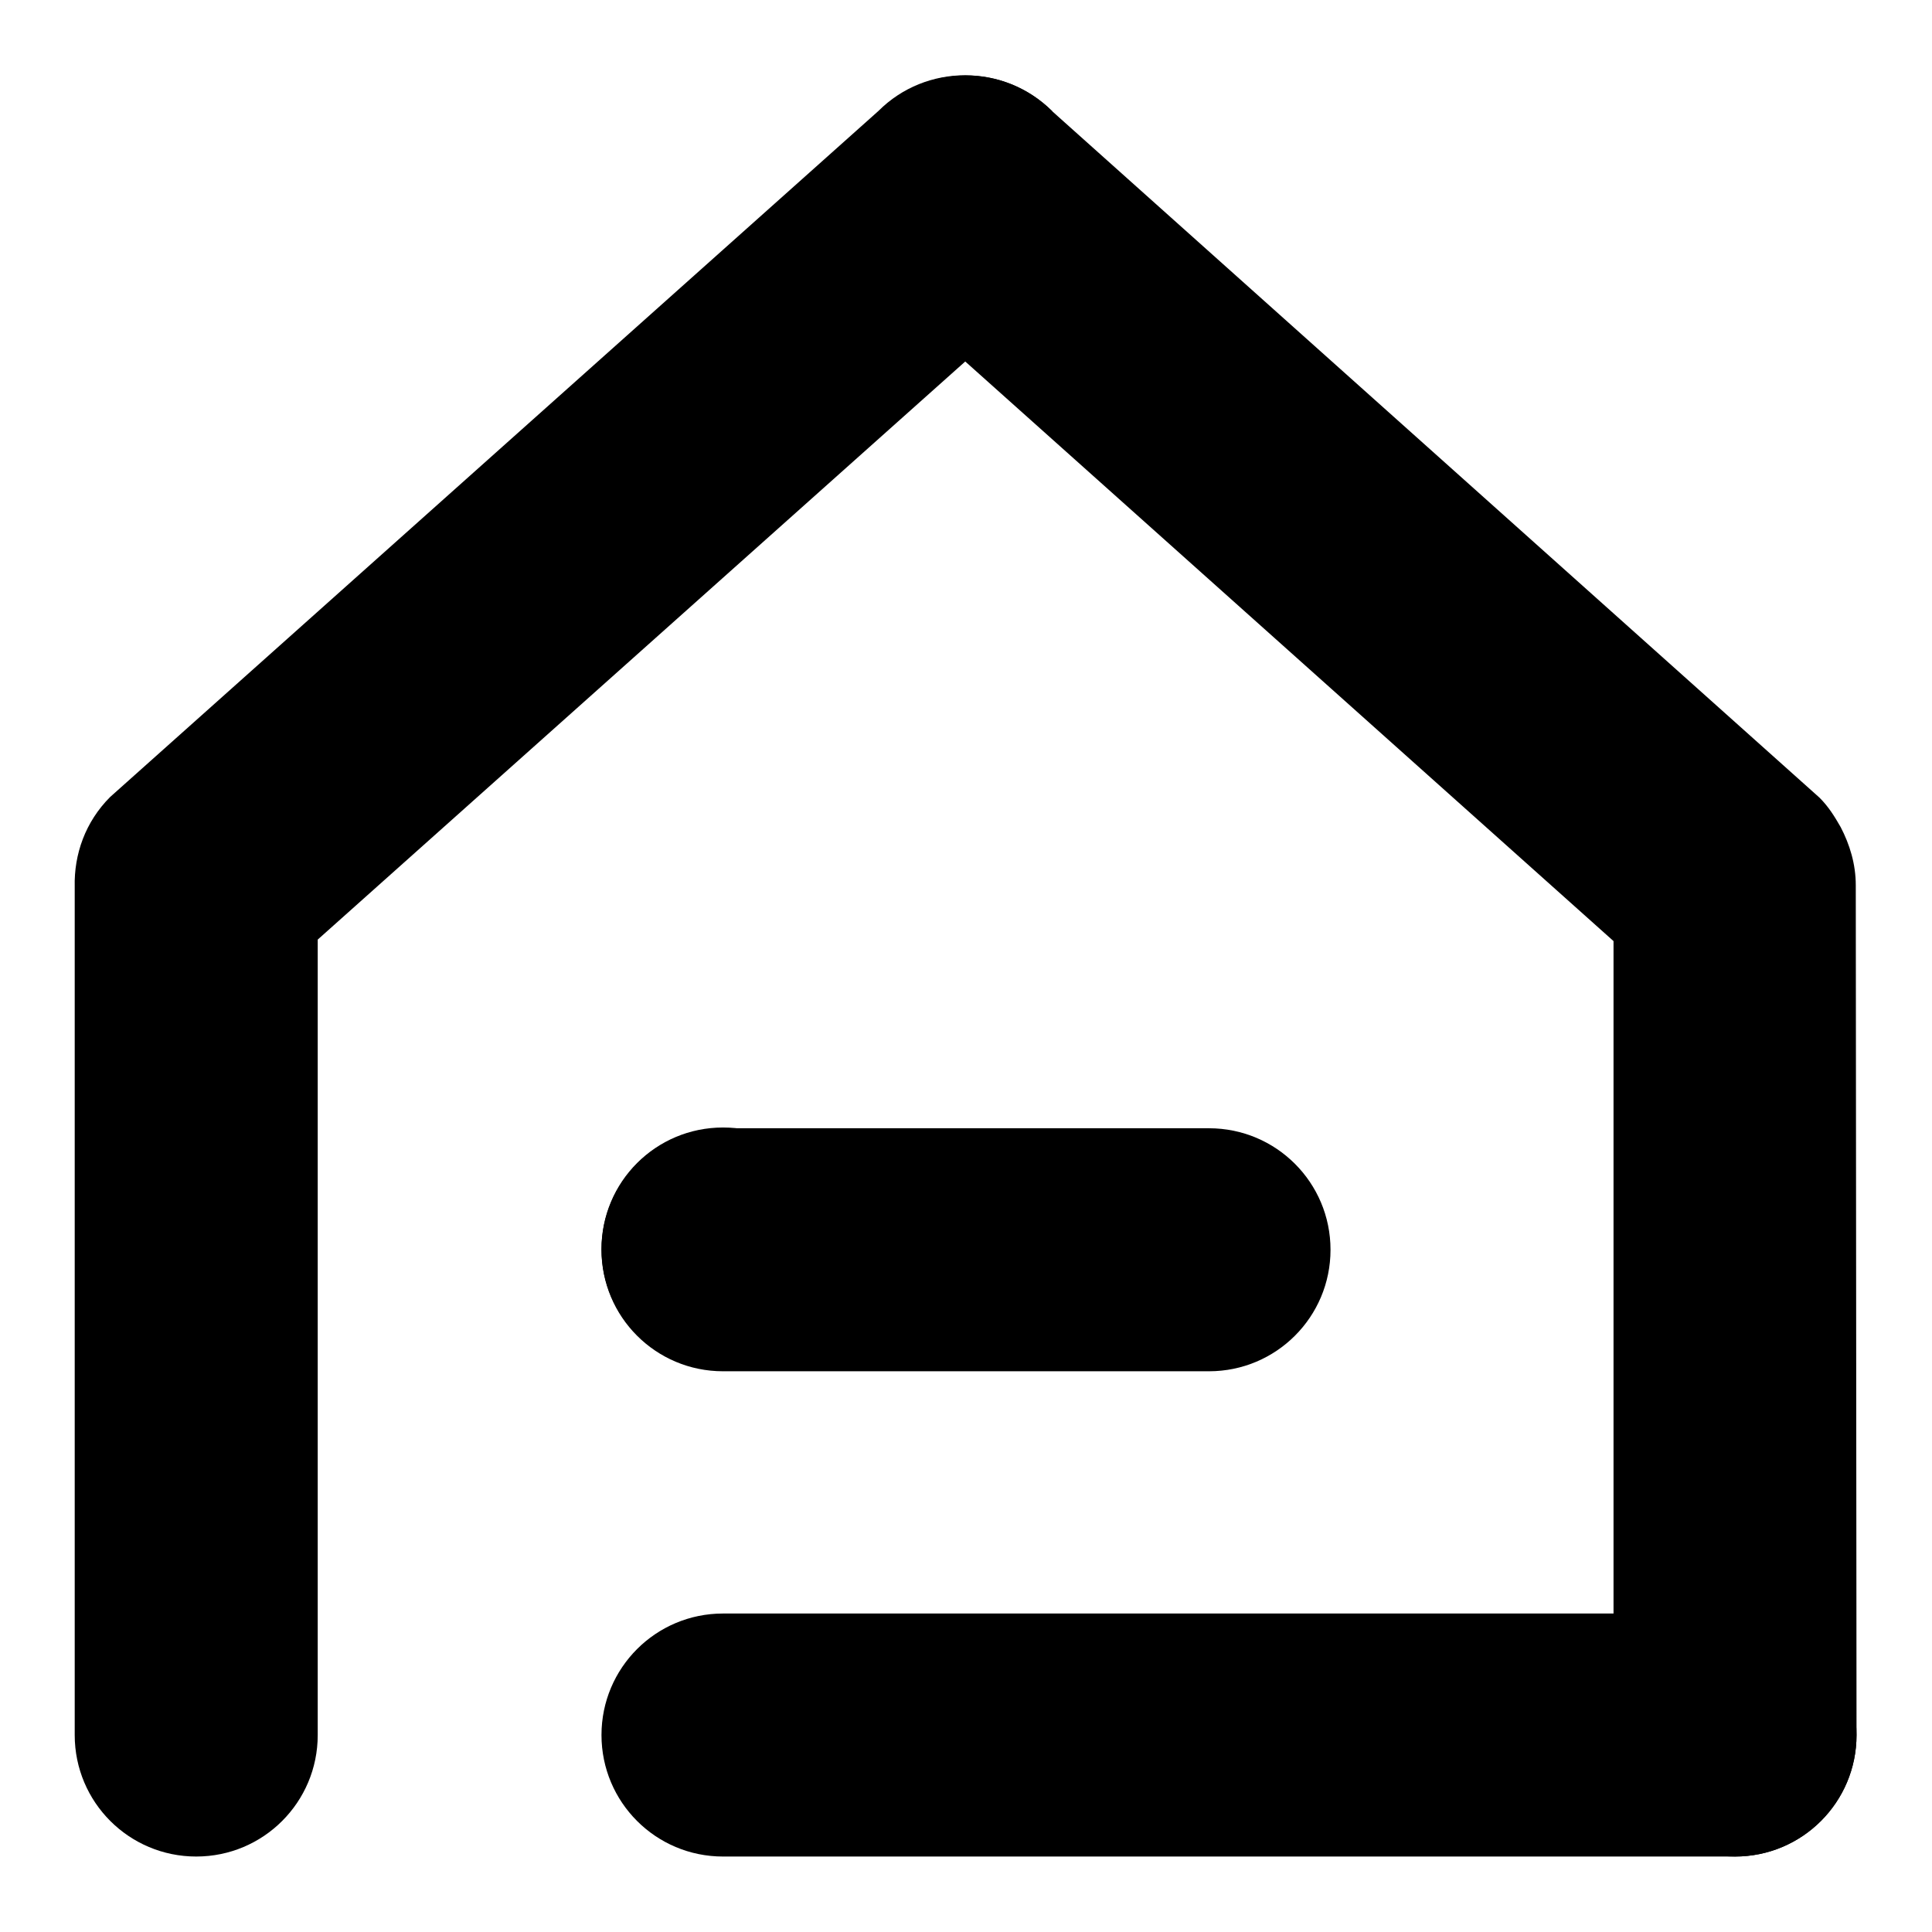 <?xml version="1.0" encoding="utf-8"?>
<!-- Svg Vector Icons : http://www.onlinewebfonts.com/icon -->
<!DOCTYPE svg PUBLIC "-//W3C//DTD SVG 1.1//EN" "http://www.w3.org/Graphics/SVG/1.1/DTD/svg11.dtd">
<svg version="1.1" xmlns="http://www.w3.org/2000/svg" xmlns:xlink="http://www.w3.org/1999/xlink" x="0px" y="0px" viewBox="0 0 256 256" enable-background="new 0 0 256 256" xml:space="preserve">
<g> <path fill="#000000" d="M160.2,149.5c8.9,0,16.1,7.2,16.1,16.1c0,8.9-7.2,16.1-16.1,16.1H95.8c-8.9,0-16.1-7.2-16.1-16.1 c0-8.9,7.2-16.1,16.1-16.1H160.2z M246,229.9c0,8.9-7.2,16.1-16.1,16.1H95.8c-8.9,0-16.1-7.2-16.1-16.1c0-8.9,7.2-16.1,16.1-16.1 h118v-89.1l-85.9-76.8l-85.8,76.6v105.4c0,8.9-7.2,16.1-16.1,16.1c-8.9,0-16.1-7.2-16.1-16.1V117.5c-0.1-4.3,1.4-8.6,4.7-11.9 l101.8-90.9c6.3-6.3,16.6-6.3,23,0c0.1,0.1,0.1,0.2,0.2,0.2l101.5,90.8c1.2,1.2,2,2.5,2.8,3.9c1.2,2.3,2,4.9,2,7.7L246,229.9 L246,229.9z"/> <path fill="#000000" d="M128,10c-8.9,0-16.1,7.2-16.1,16.1c0,8.9,7.2,16.1,16.1,16.1c8.9,0,16.1-7.2,16.1-16.1 C144.1,17.2,136.9,10,128,10z M229.9,213.8c-8.9,0-16.1,7.2-16.1,16.1S221,246,229.9,246c8.9,0,16.1-7.2,16.1-16.1 C246,221,238.8,213.8,229.9,213.8z M95.8,149.4c-8.9,0-16.1,7.2-16.1,16.1c0,8.9,7.2,16.1,16.1,16.1s16.1-7.2,16.1-16.1 C111.9,156.6,104.7,149.4,95.8,149.4z"/></g>
</svg>